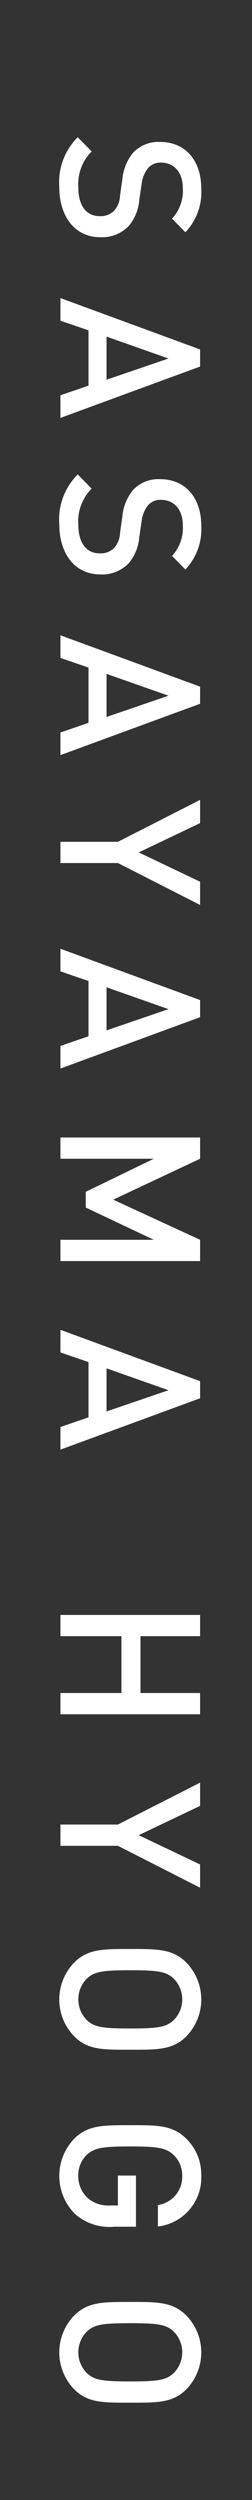 <svg xmlns="http://www.w3.org/2000/svg" width="18" height="178" viewBox="0 0 18 178"><rect x="0" y="0" width="18" height="178" fill="#333333" stroke="none"/><defs><style>.a{fill:#fff;}</style></defs><title>story03-promo__subttl-sp</title><path class="a" d="M4.234,13.303A4.515,4.515,0,0,1,5.551,9.772l.995,1.009a3.29,3.29,0,0,0-.953,2.549c0,1.303.56,2.059,1.527,2.059a1.34,1.34,0,0,0,1.037-.392,1.735,1.735,0,0,0,.42-1.093l.168-1.176a3.415,3.415,0,0,1,.798-1.892,2.481,2.481,0,0,1,1.905-.729c1.737,0,2.928,1.261,2.928,3.334a4.152,4.152,0,0,1-1.135,3.096l-.952-.967a2.931,2.931,0,0,0,.771-2.171c0-1.177-.673-1.821-1.555-1.821a1.188,1.188,0,0,0-.924.378,2.224,2.224,0,0,0-.462,1.121l-.168,1.135A3.304,3.304,0,0,1,9.207,16.076a2.61,2.61,0,0,1-2.045.812C5.327,16.889,4.234,15.389,4.234,13.303Z"/><path class="a" d="M4.318,28.144,6.322,27.457V23.521L4.318,22.835V21.224L14.292,24.88v1.219L4.318,29.754Zm7.719-2.619L7.61,23.969v3.068Z"/><path class="a" d="M4.234,37.312a4.515,4.515,0,0,1,1.317-3.53L6.546,34.791a3.29,3.29,0,0,0-.953,2.549c0,1.303.56,2.059,1.527,2.059a1.34,1.34,0,0,0,1.037-.392,1.735,1.735,0,0,0,.42-1.093l.168-1.176a3.415,3.415,0,0,1,.798-1.892,2.481,2.481,0,0,1,1.905-.729c1.737,0,2.928,1.261,2.928,3.334a4.152,4.152,0,0,1-1.135,3.096l-.952-.967a2.931,2.931,0,0,0,.771-2.171c0-1.177-.673-1.821-1.555-1.821a1.188,1.188,0,0,0-.924.378,2.224,2.224,0,0,0-.462,1.121l-.168,1.135A3.304,3.304,0,0,1,9.207,40.086a2.61,2.61,0,0,1-2.045.812C5.327,40.898,4.234,39.398,4.234,37.312Z"/><path class="a" d="M4.318,52.153l2.003-.687V47.531l-2.003-.687V45.233L14.292,48.89V50.108L4.318,53.764Zm7.719-2.619L7.61,47.979v3.068Z"/><path class="a" d="M8.423,61.448H4.318V59.936H8.423L14.292,56.951v1.654L9.908,60.691,14.292,62.779v1.652Z"/><path class="a" d="M4.318,74.469l2.003-.686V69.847l-2.003-.687V67.55L14.292,71.205v1.219L4.318,76.08Zm7.719-2.619L7.61,70.295v3.068Z"/><path class="a" d="M4.318,88.273h6.668L6.125,85.977V84.856l4.861-2.354h-6.668v-1.513H14.292v1.513L8.087,85.416,14.292,88.273v1.514H4.318Z"/><path class="a" d="M4.318,101.602l2.003-.688V96.979L4.318,96.293V94.682L14.292,98.338v1.219l-9.974,3.655Zm7.719-2.619L7.61,97.427v3.067Z"/><path class="a" d="M4.318,120.543H8.675v-4.049H4.318v-1.512H14.292v1.512h-4.258V120.543H14.292v1.513H4.318Z"/><path class="a" d="M8.423,131.42H4.318v-1.514H8.423l5.869-2.983v1.653l-4.384,2.087L14.292,132.75v1.653Z"/><path class="a" d="M5.299,144.986a3.771,3.771,0,0,1,0-5.252c.981-.98,2.087-.967,4.006-.967,1.919,0,3.026-.014,4.006.967a3.771,3.771,0,0,1,0,5.252c-.98.98-2.087.953-4.006.953C7.386,145.939,6.28,145.967,5.299,144.986Zm7.102-1.148a2.095,2.095,0,0,0,0-2.969c-.532-.49-1.092-.589-3.096-.589-2.003,0-2.563.099-3.095.589a2.095,2.095,0,0,0,0,2.969c.532.49,1.092.589,3.095.589C11.309,144.427,11.869,144.328,12.401,143.838Z"/><path class="a" d="M5.369,157.643a3.822,3.822,0,0,1-.07-5.364c.981-.981,2.087-.967,4.006-.967,1.919,0,3.026-.015,4.006.967a3.567,3.567,0,0,1,1.064,2.619,3.506,3.506,0,0,1-3.096,3.628v-1.527a2.037,2.037,0,0,0,1.737-2.101,2.002,2.002,0,0,0-.617-1.471c-.532-.49-1.092-.603-3.096-.603-2.003,0-2.577.112-3.11.603a1.993,1.993,0,0,0-.602,1.471,2.114,2.114,0,0,0,.701,1.625,2.252,2.252,0,0,0,1.568.505h.561v-2.13H9.711v3.642H8.185A3.735,3.735,0,0,1,5.369,157.643Z"/><path class="a" d="M5.299,170.117a3.773,3.773,0,0,1,0-5.253c.981-.981,2.087-.967,4.006-.967,1.919,0,3.026-.015,4.006.967a3.772,3.772,0,0,1,0,5.253c-.98.98-2.087.952-4.006.952C7.386,171.069,6.28,171.098,5.299,170.117Zm7.102-1.148a2.097,2.097,0,0,0,0-2.971c-.532-.49-1.092-.588-3.096-.588-2.003,0-2.563.098-3.095.588a2.097,2.097,0,0,0,0,2.971c.532.49,1.092.588,3.095.588C11.309,169.557,11.869,169.459,12.401,168.969Z"/></svg>